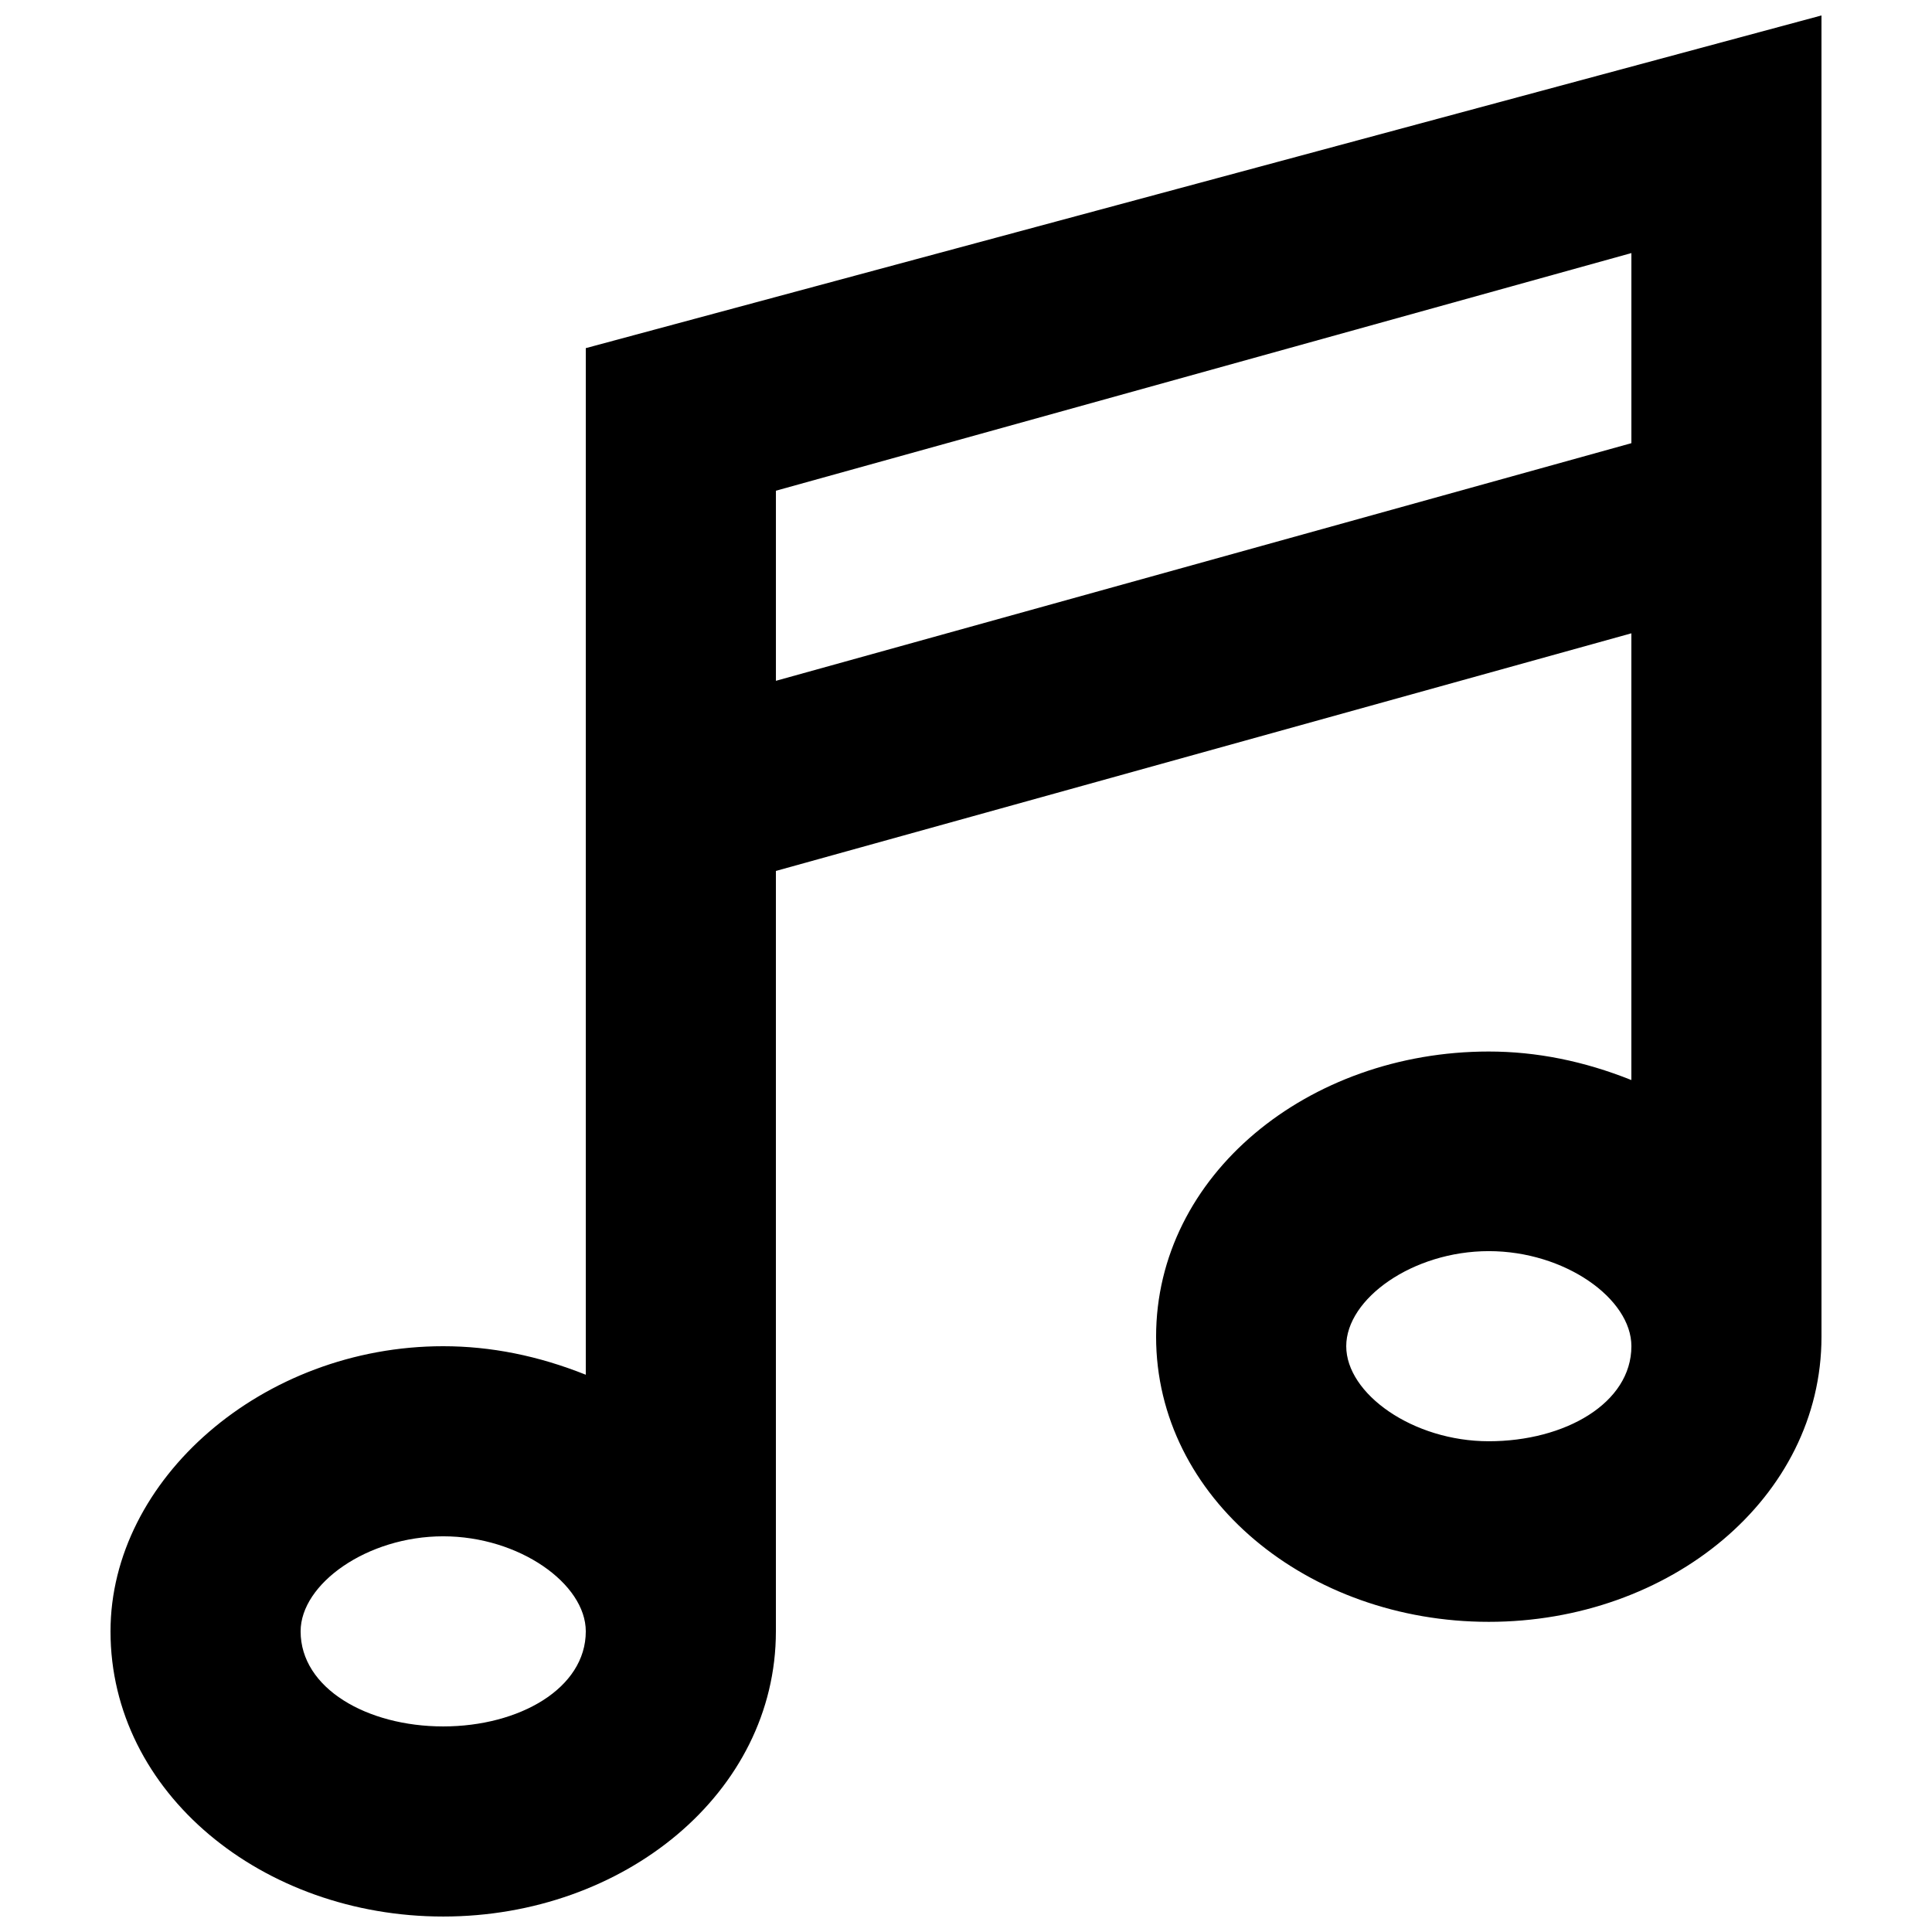 <?xml version="1.0" encoding="UTF-8"?>
<!-- Uploaded to: SVG Repo, www.svgrepo.com, Generator: SVG Repo Mixer Tools -->
<svg width="800px" height="800px" version="1.1" viewBox="144 144 512 512" xmlns="http://www.w3.org/2000/svg">
 <defs>
  <clipPath id="a">
   <path d="m173 148.09h454v503.81h-454z"/>
  </clipPath>
 </defs>
 <g clip-path="url(#a)">
  <path d="m299.24 236.26v272.06c-12.598-5.039-25.191-7.559-37.789-7.559-47.859 0-88.164 35.266-88.164 75.57 0 42.824 40.305 75.57 88.168 75.57 47.859 0 88.164-32.746 88.164-75.57v-201.52l226.71-62.977v118.39c-12.594-5.039-25.191-7.559-37.785-7.559-47.863 0-88.168 32.746-88.168 75.57s40.305 75.57 88.168 75.57 88.168-32.746 88.168-75.57l-0.004-350.14zm-37.789 365.26c-20.152 0-37.785-10.078-37.785-25.191 0-12.594 17.633-25.191 37.785-25.191 20.152 0 37.789 12.598 37.789 25.191 0 15.113-17.637 25.191-37.789 25.191zm277.1-75.574c-20.152 0-37.785-12.594-37.785-25.191 0-12.594 17.633-25.191 37.785-25.191s37.785 12.594 37.785 25.191c0 15.117-17.633 25.191-37.785 25.191zm37.785-264.5-226.71 62.977v-50.379l226.71-62.977z"/>
 </g>
</svg>
